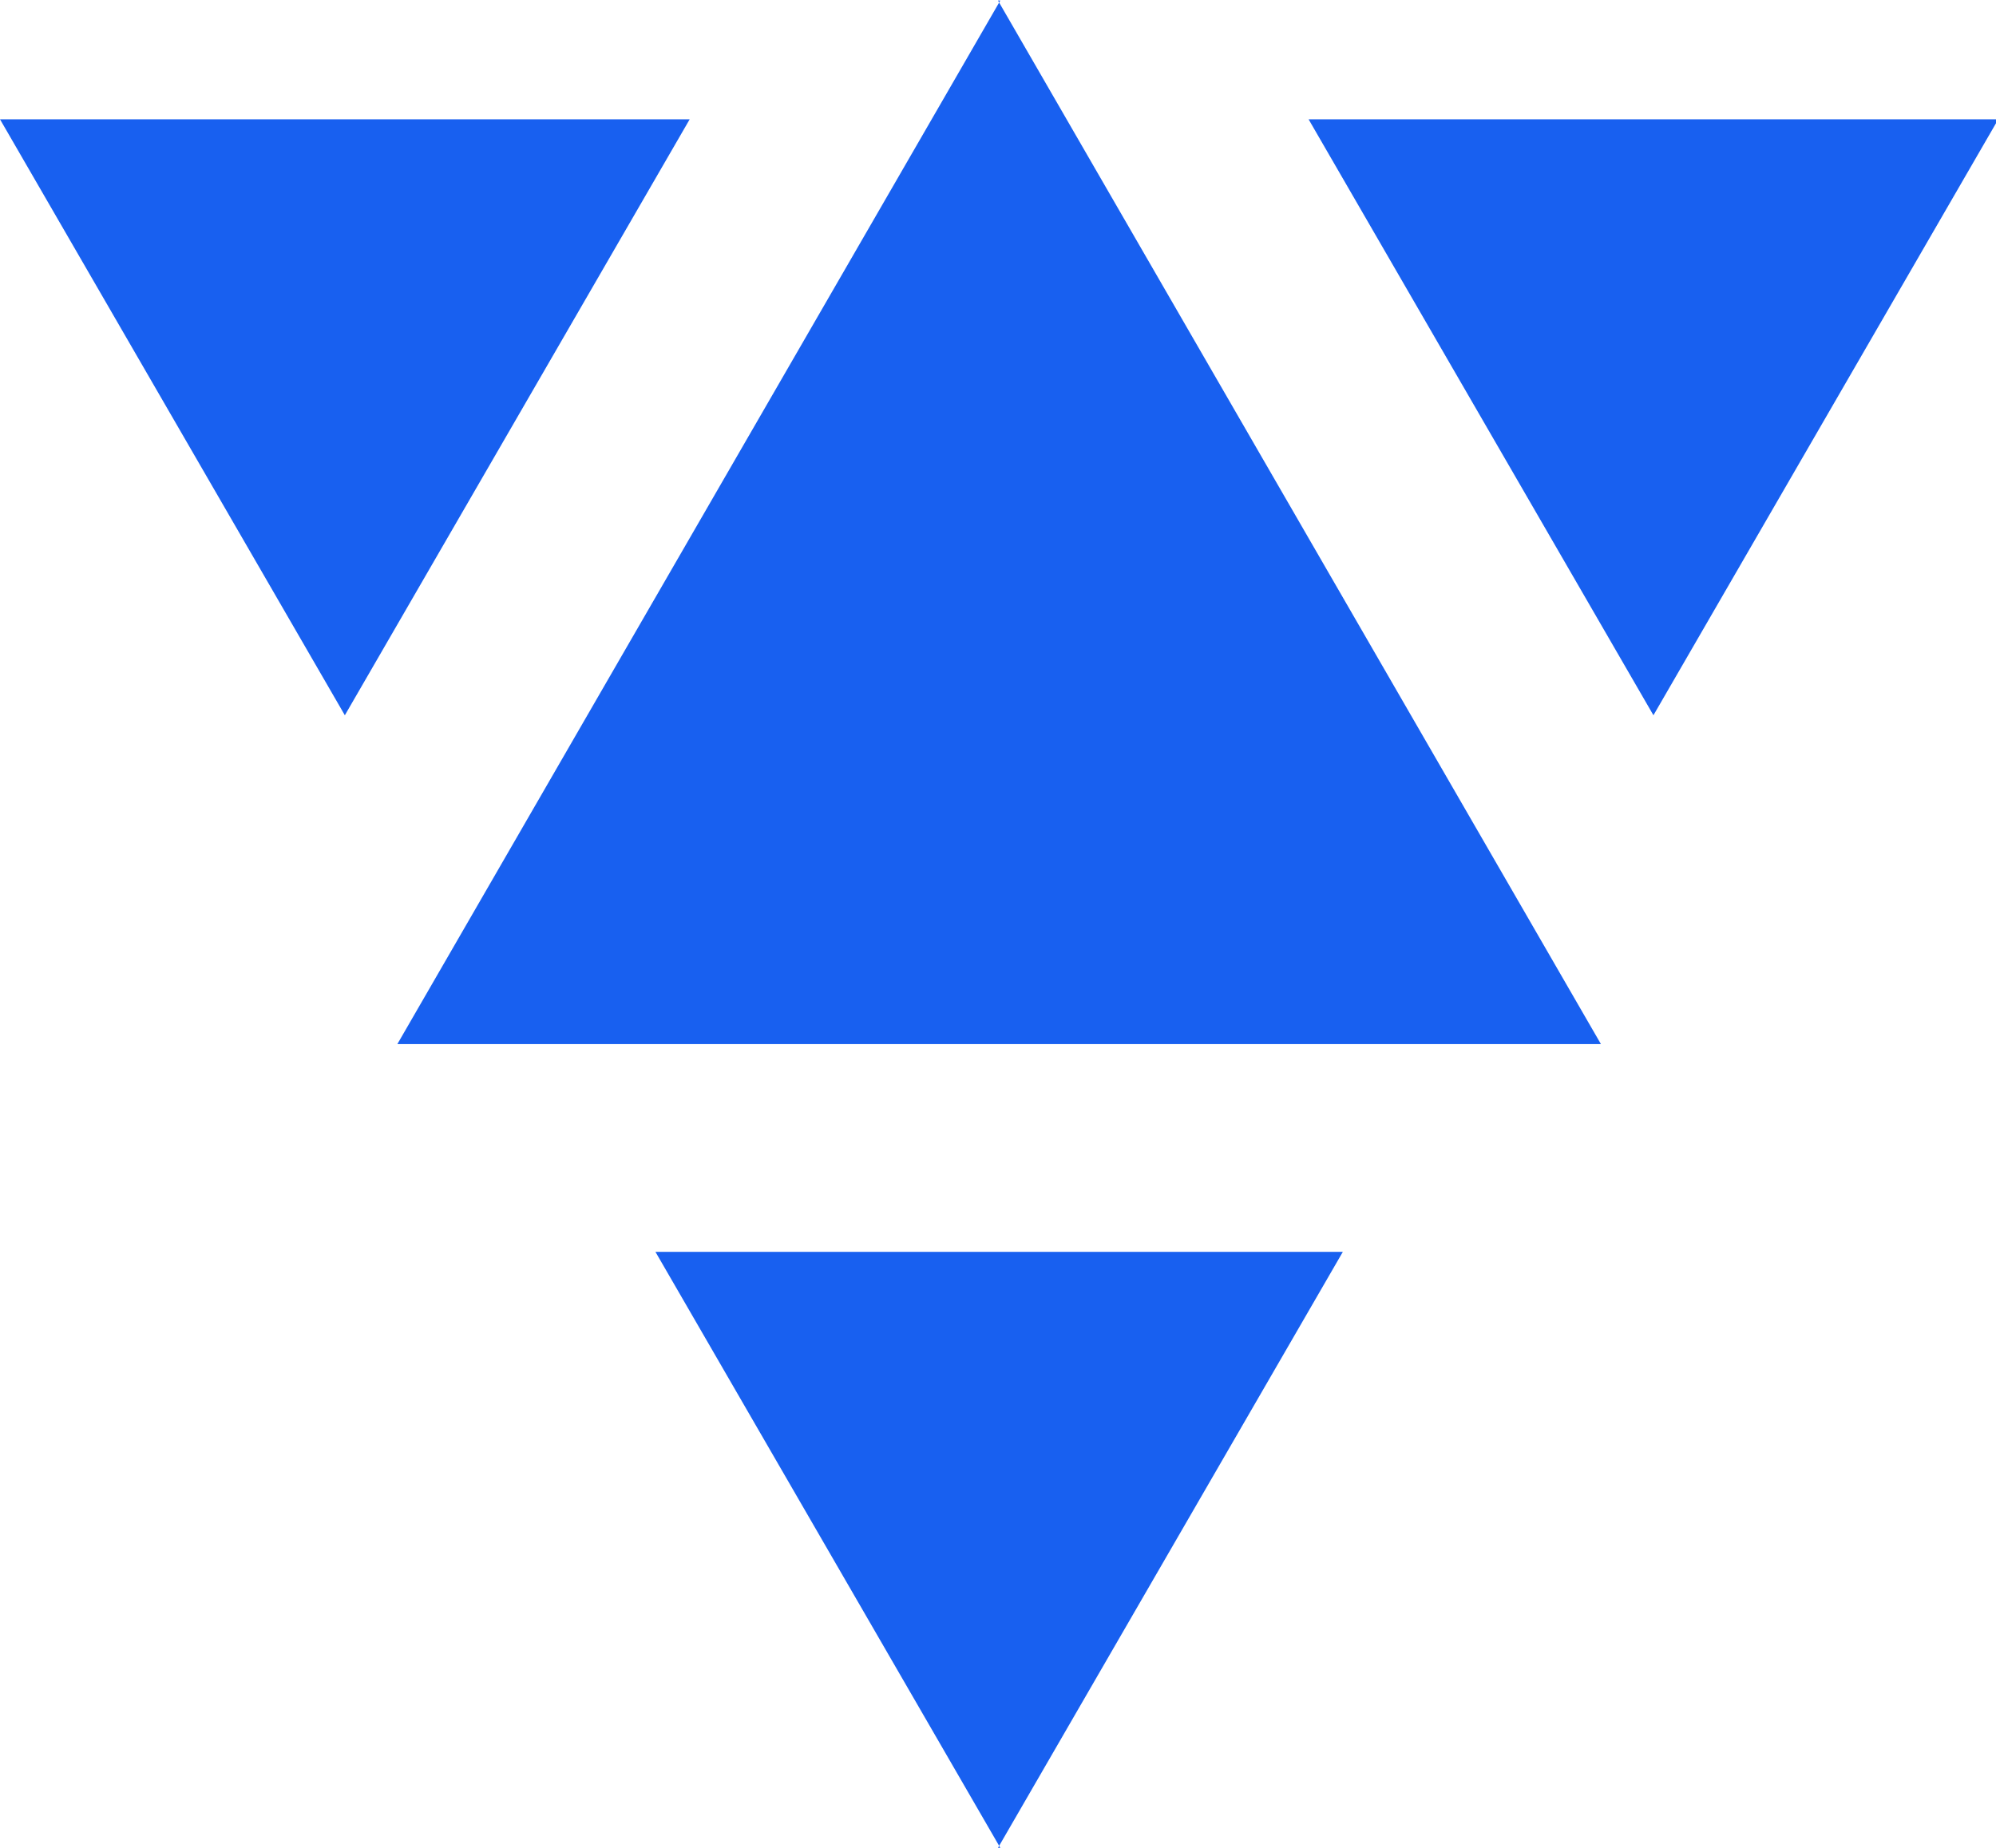 <?xml version="1.0" encoding="UTF-8"?>
<!DOCTYPE svg PUBLIC "-//W3C//DTD SVG 1.1//EN" "http://www.w3.org/Graphics/SVG/1.1/DTD/svg11.dtd">
<!-- Creator: CorelDRAW 2017 -->
<svg xmlns="http://www.w3.org/2000/svg" xml:space="preserve" width="0.569in" height="0.527in" version="1.1" style="shape-rendering:geometricPrecision; text-rendering:geometricPrecision; image-rendering:optimizeQuality; fill-rule:evenodd; clip-rule:evenodd"
viewBox="0 0 17.48 16.18"
 xmlns:xlink="http://www.w3.org/1999/xlink">
 <defs>
  <style type="text/css">
   <![CDATA[
    .fil0 {fill:#1860F0}
   ]]>
  </style>
 </defs>
 <g id="Layer_x0020_1">
  <path class="fil0" d="M8.74 16.18l1.51 -2.61 1.51 -2.61 -3.01 0 -3.01 0 1.51 2.61 1.51 2.61zm0 -16.18l2.64 4.57 2.64 4.57 -5.27 0 -5.27 0 2.64 -4.57 2.64 -4.57zm-8.74 1.04l1.51 2.61 1.51 2.61 1.51 -2.61 1.51 -2.61 -3.01 0 -3.01 0zm17.48 0l-3.01 0 -3.01 0 1.51 2.61 1.51 2.61 1.51 -2.61 1.51 -2.61z"/>
 </g>
</svg>
